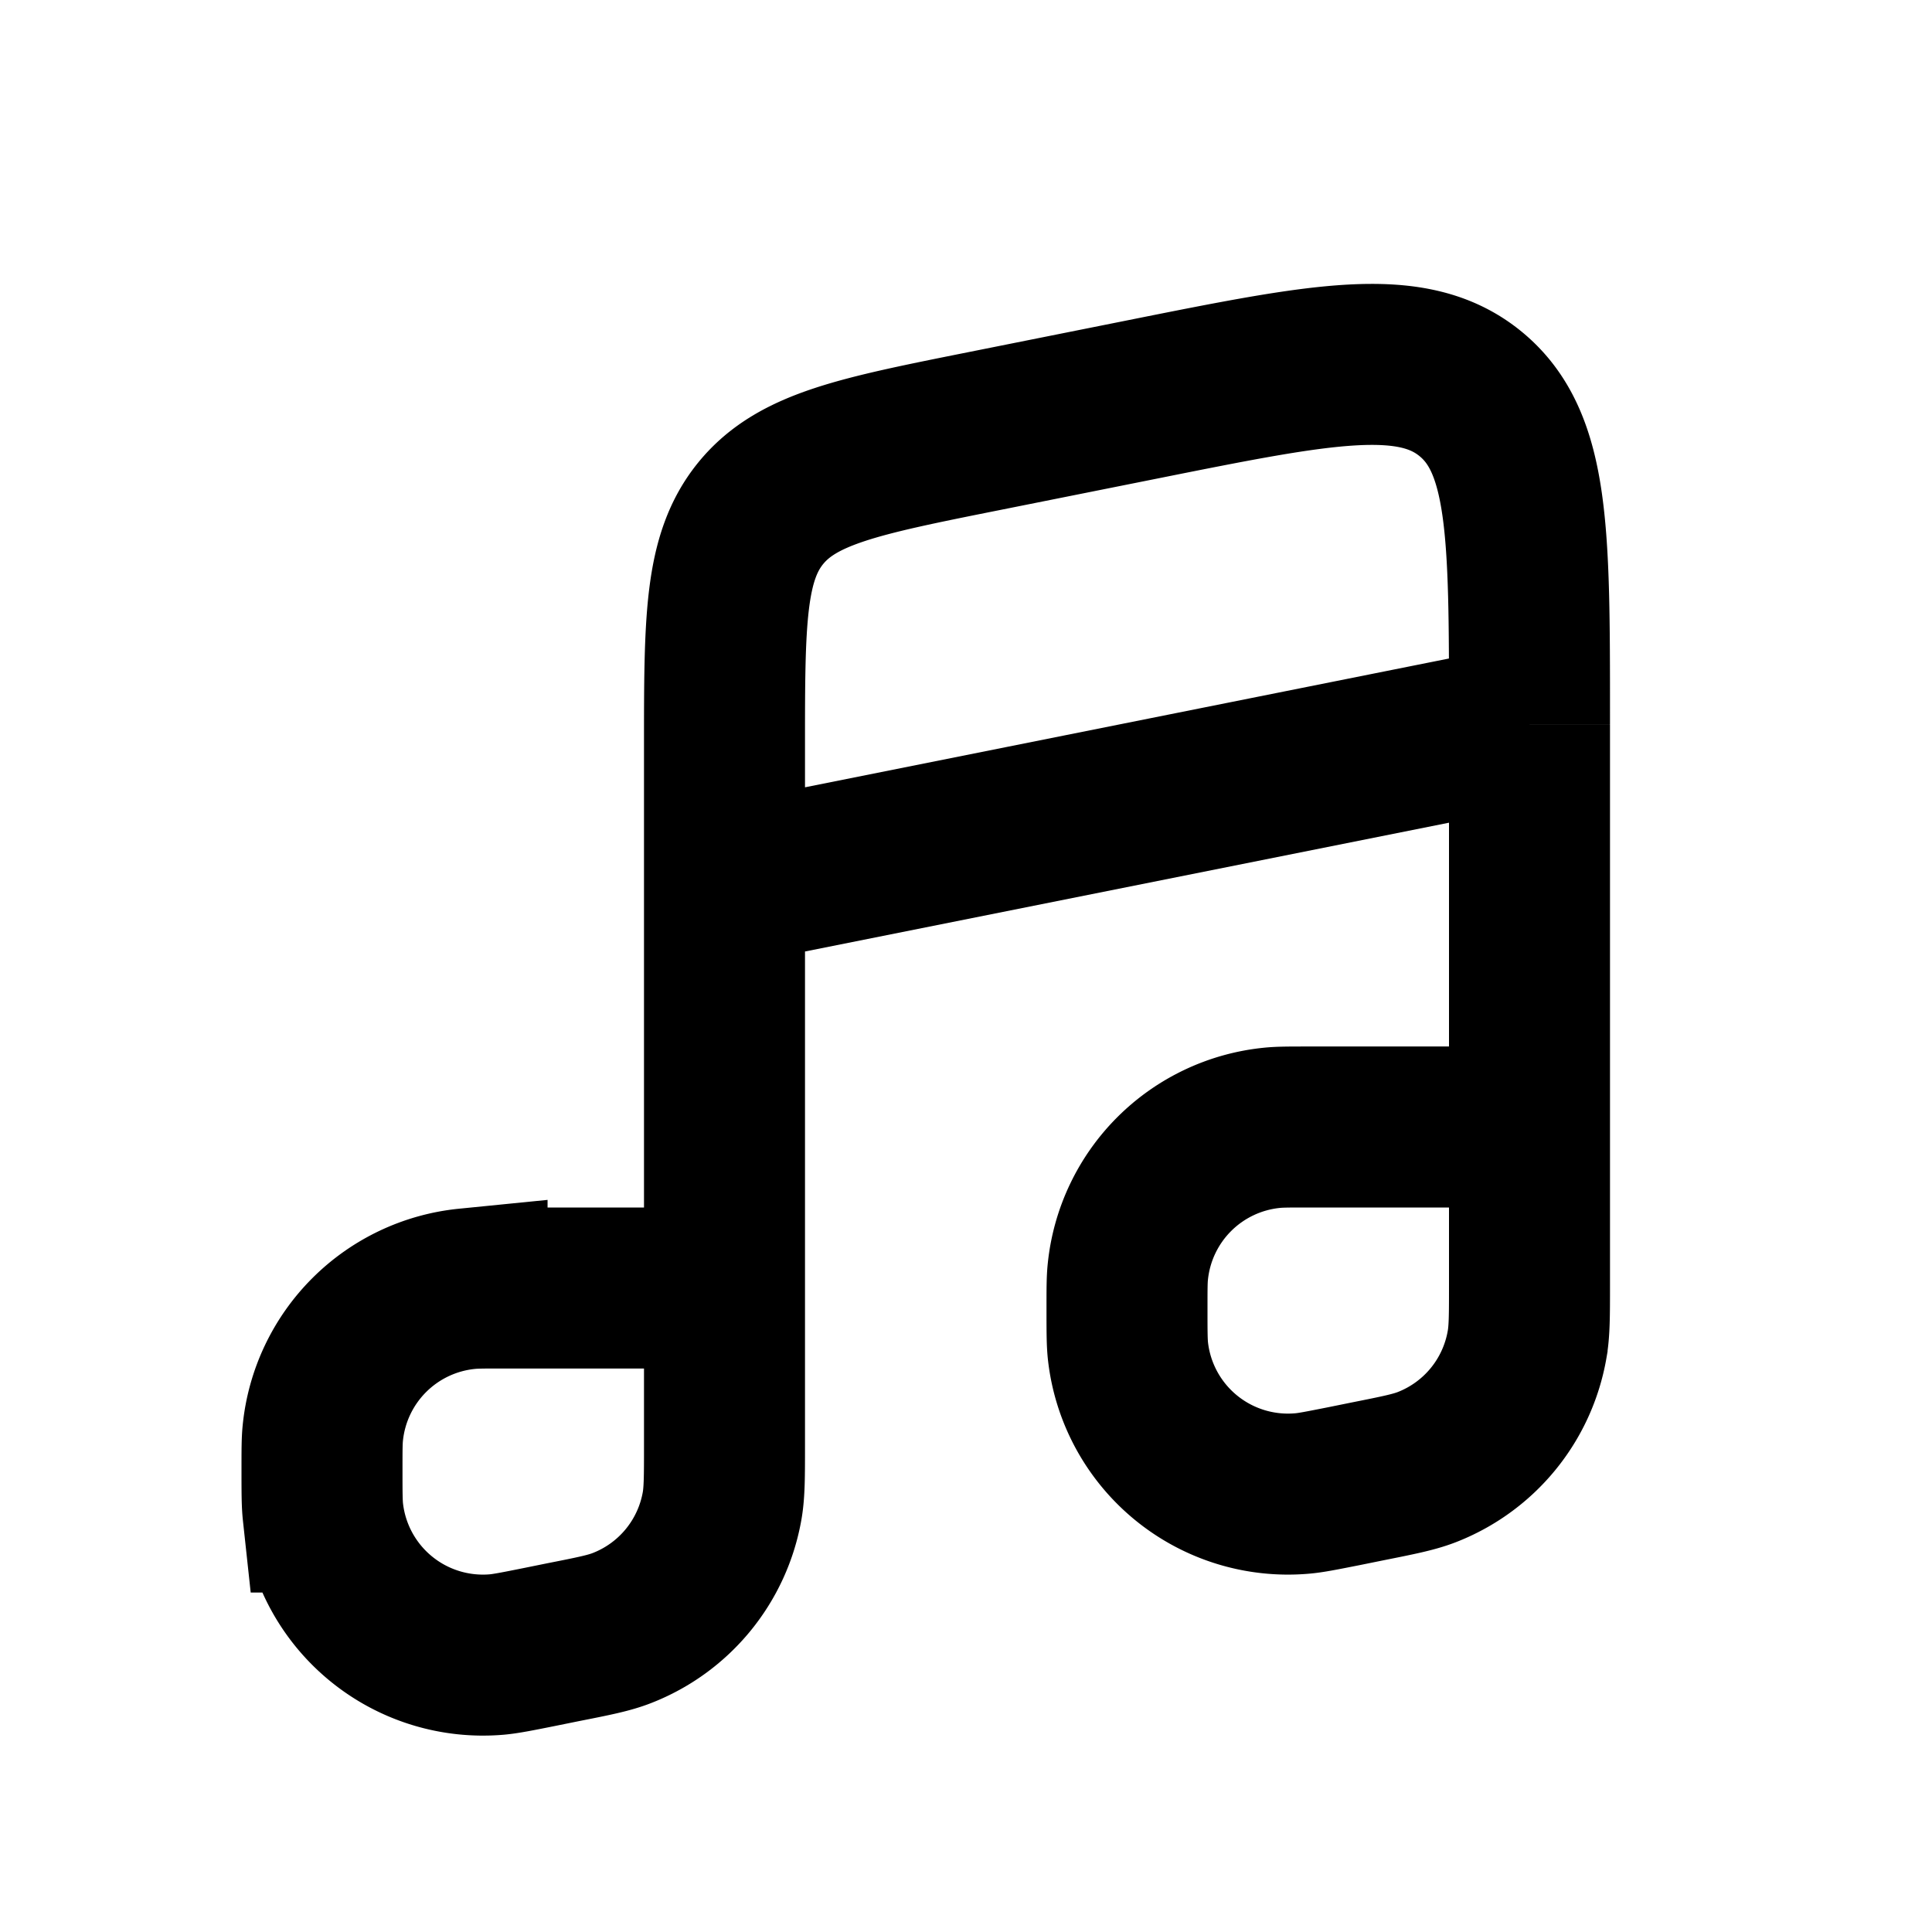 <svg xmlns="http://www.w3.org/2000/svg" width="200" height="200" viewBox="0 0 24 24"><path fill="none" stroke="currentColor" stroke-width="2" d="M9 16H6.252c-.234 0-.351 0-.45.01a2 2 0 0 0-1.792 1.792c-.01.099-.01.216-.01.45 0 .28 0 .42.012.531a2 2 0 0 0 2.16 1.77c.11-.01.248-.037.522-.092l.296-.06c.38-.075.571-.113.731-.175a2 2 0 0 0 1.25-1.524c.029-.17.029-.364.029-.751V9.279c0-1.57 0-2.354.453-2.907.454-.553 1.223-.707 2.763-1.015l2-.4c2.213-.443 3.32-.664 4.052-.064.732.6.732 1.729.732 3.986V9m0 5v1.95c0 .389 0 .582-.03.752a2 2 0 0 1-1.248 1.524c-.161.062-.351.1-.732.176l-.296.06c-.274.054-.411.082-.523.091a2 2 0 0 1-2.159-1.77c-.012-.11-.012-.25-.012-.53 0-.235 0-.352.01-.451a2 2 0 0 1 1.792-1.792c.099-.01.216-.01.45-.01zm0 0V9m0 0L9 11"/></svg>